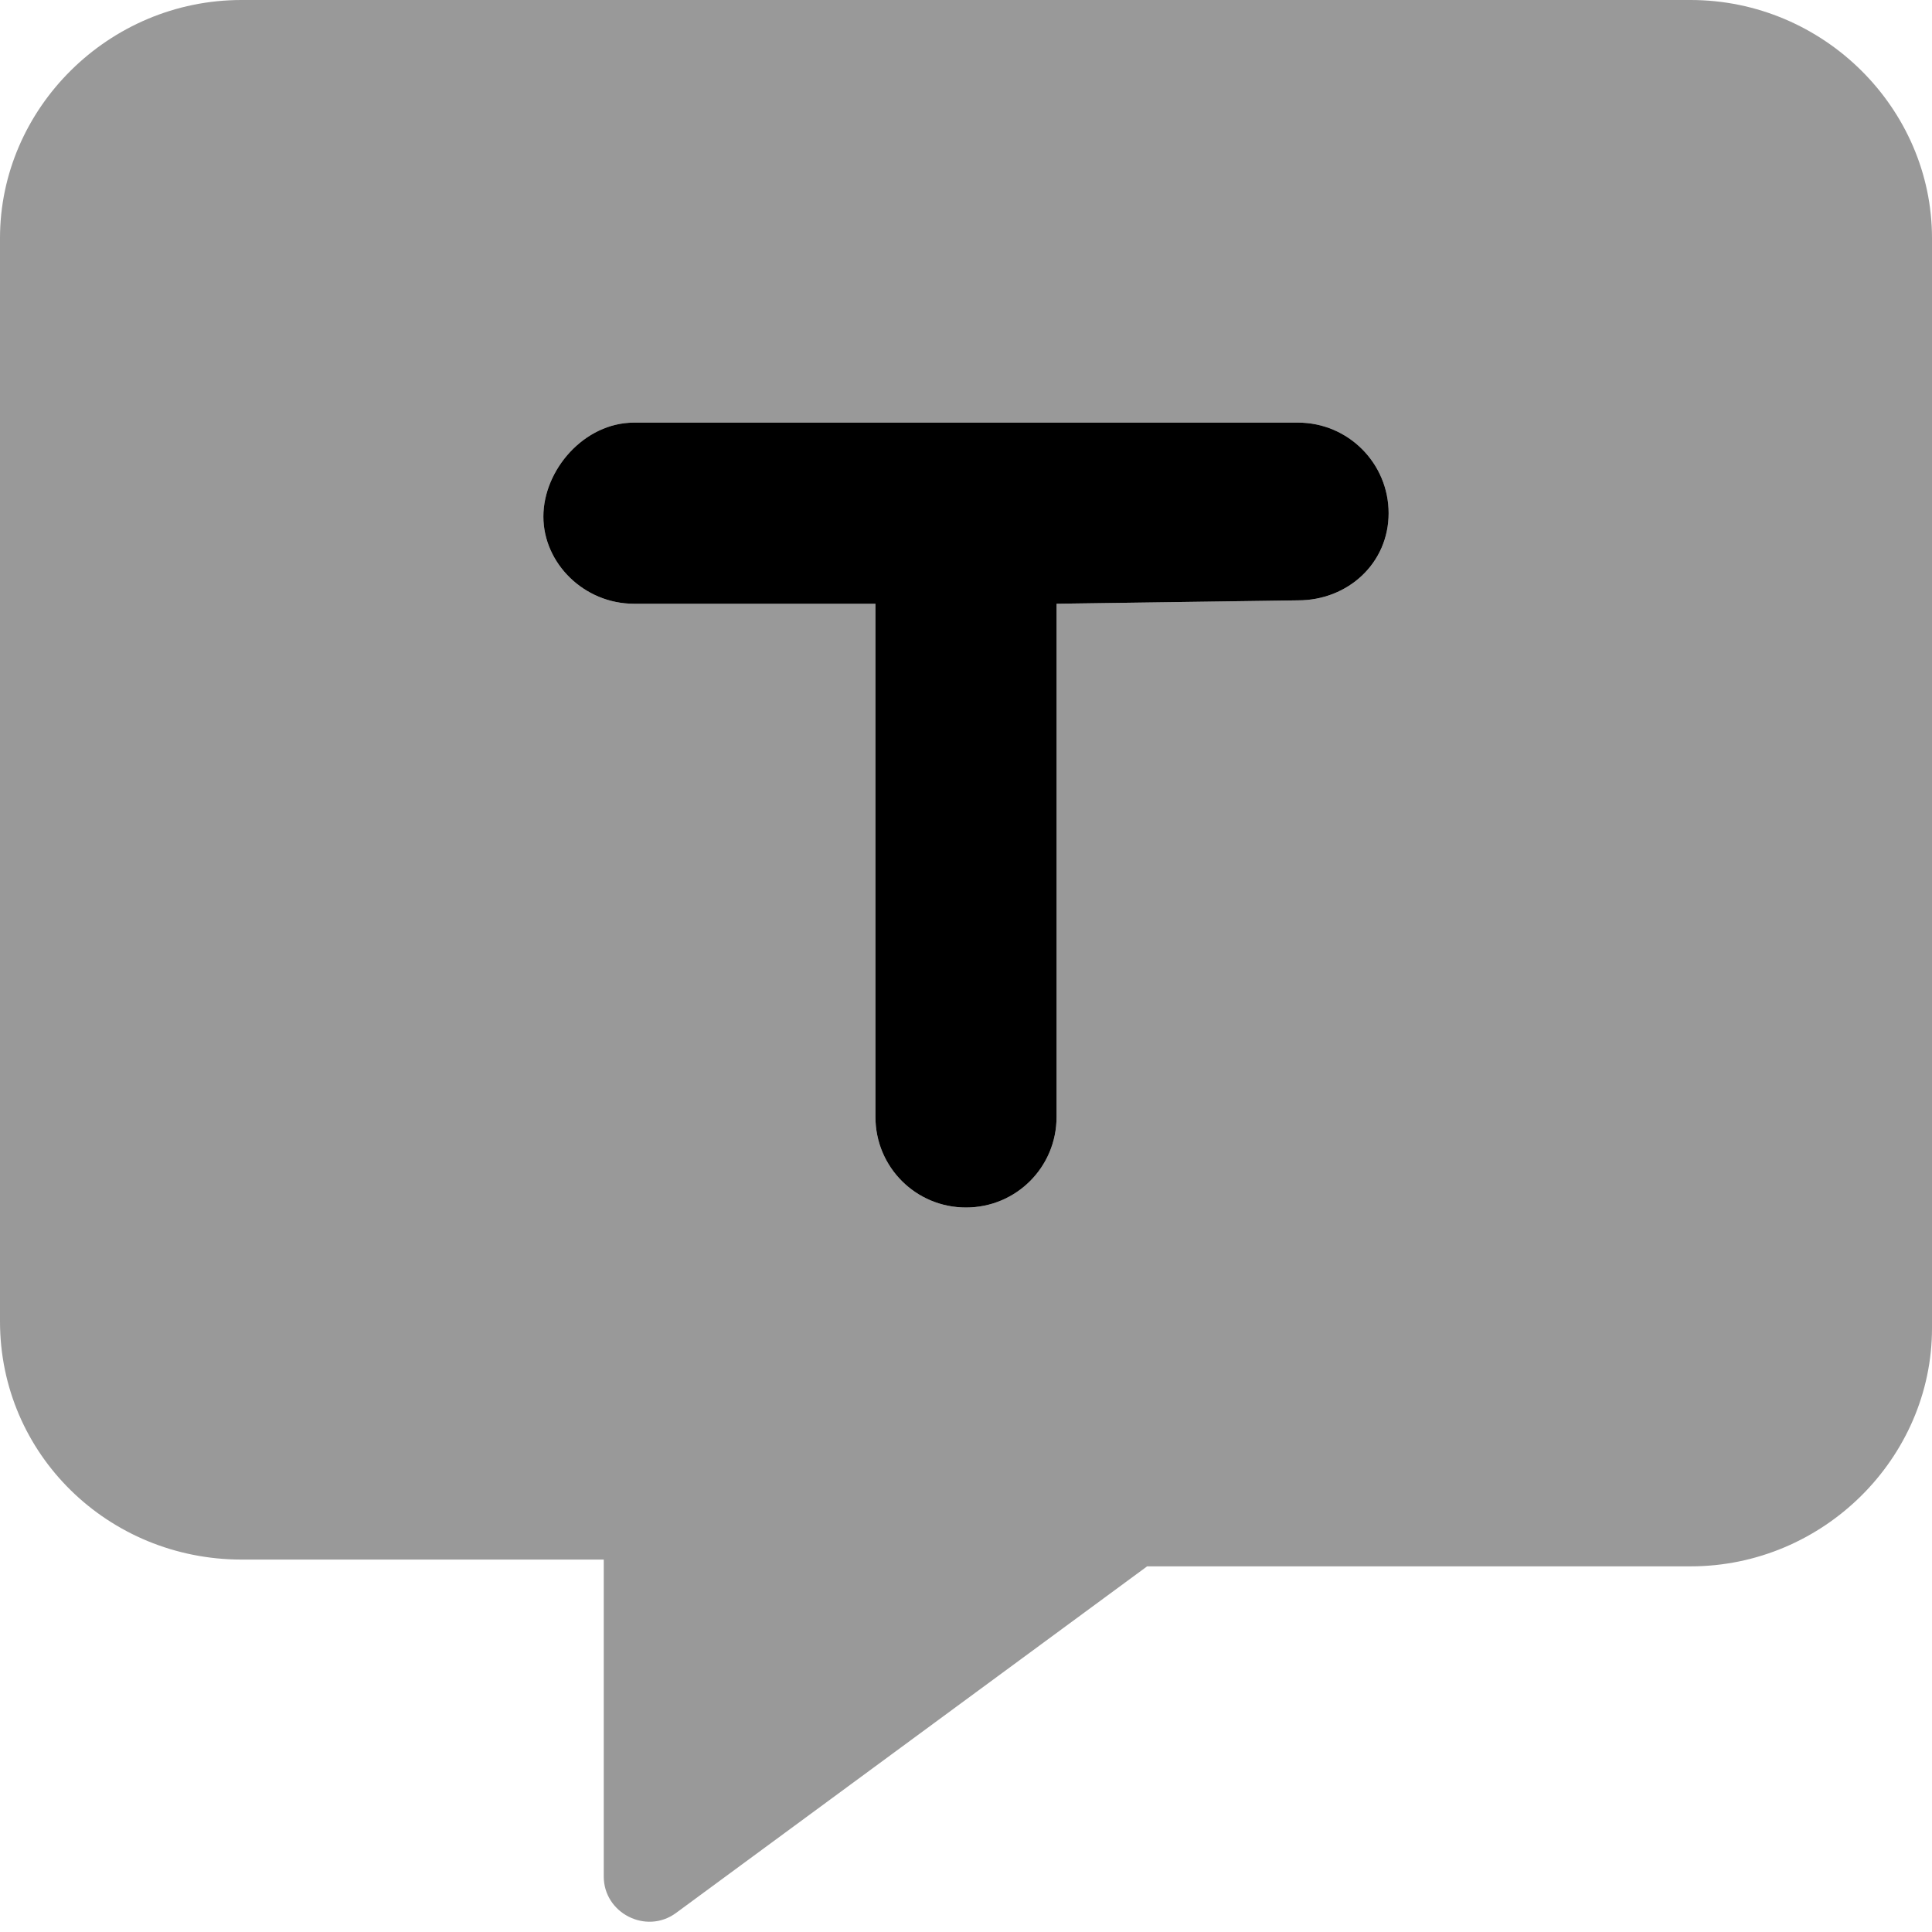 <svg xmlns="http://www.w3.org/2000/svg" viewBox="0 0 512 512"><!--! Font Awesome Pro 6.1.2 by @fontawesome - https://fontawesome.com License - https://fontawesome.com/license (Commercial License) Copyright 2022 Fonticons, Inc. --><defs><style>.fa-secondary{opacity:.4}</style></defs><path class="fa-primary" d="M368 136c0 13.25-10.75 23.1-24 23.1L280 160v136C280 309.3 269.3 320 256 320S232 309.3 232 296V160l-64-0c-13.25 0-24-10.75-24-23.1S154.8 112 168 112h176C357.3 112 368 122.8 368 136z"/><path class="fa-secondary" d="M448-0H64c-35.25 0-64 28.75-64 63.1v287.1c0 35.25 28.75 63.1 64 63.1h96v83.98c0 9.75 11.25 15.45 19.12 9.7L304 415.1H448c35.25 0 64-28.75 64-63.1V63.1C512 28.75 483.3-0 448-0zM344 159.1L280 160v136C280 309.3 269.3 320 256 320S232 309.3 232 296V160l-64-0c-13.25 0-24-10.75-24-23.1S154.8 112 168 112h176c13.25 0 24 10.75 24 24S357.3 159.1 344 159.1z"/></svg>
